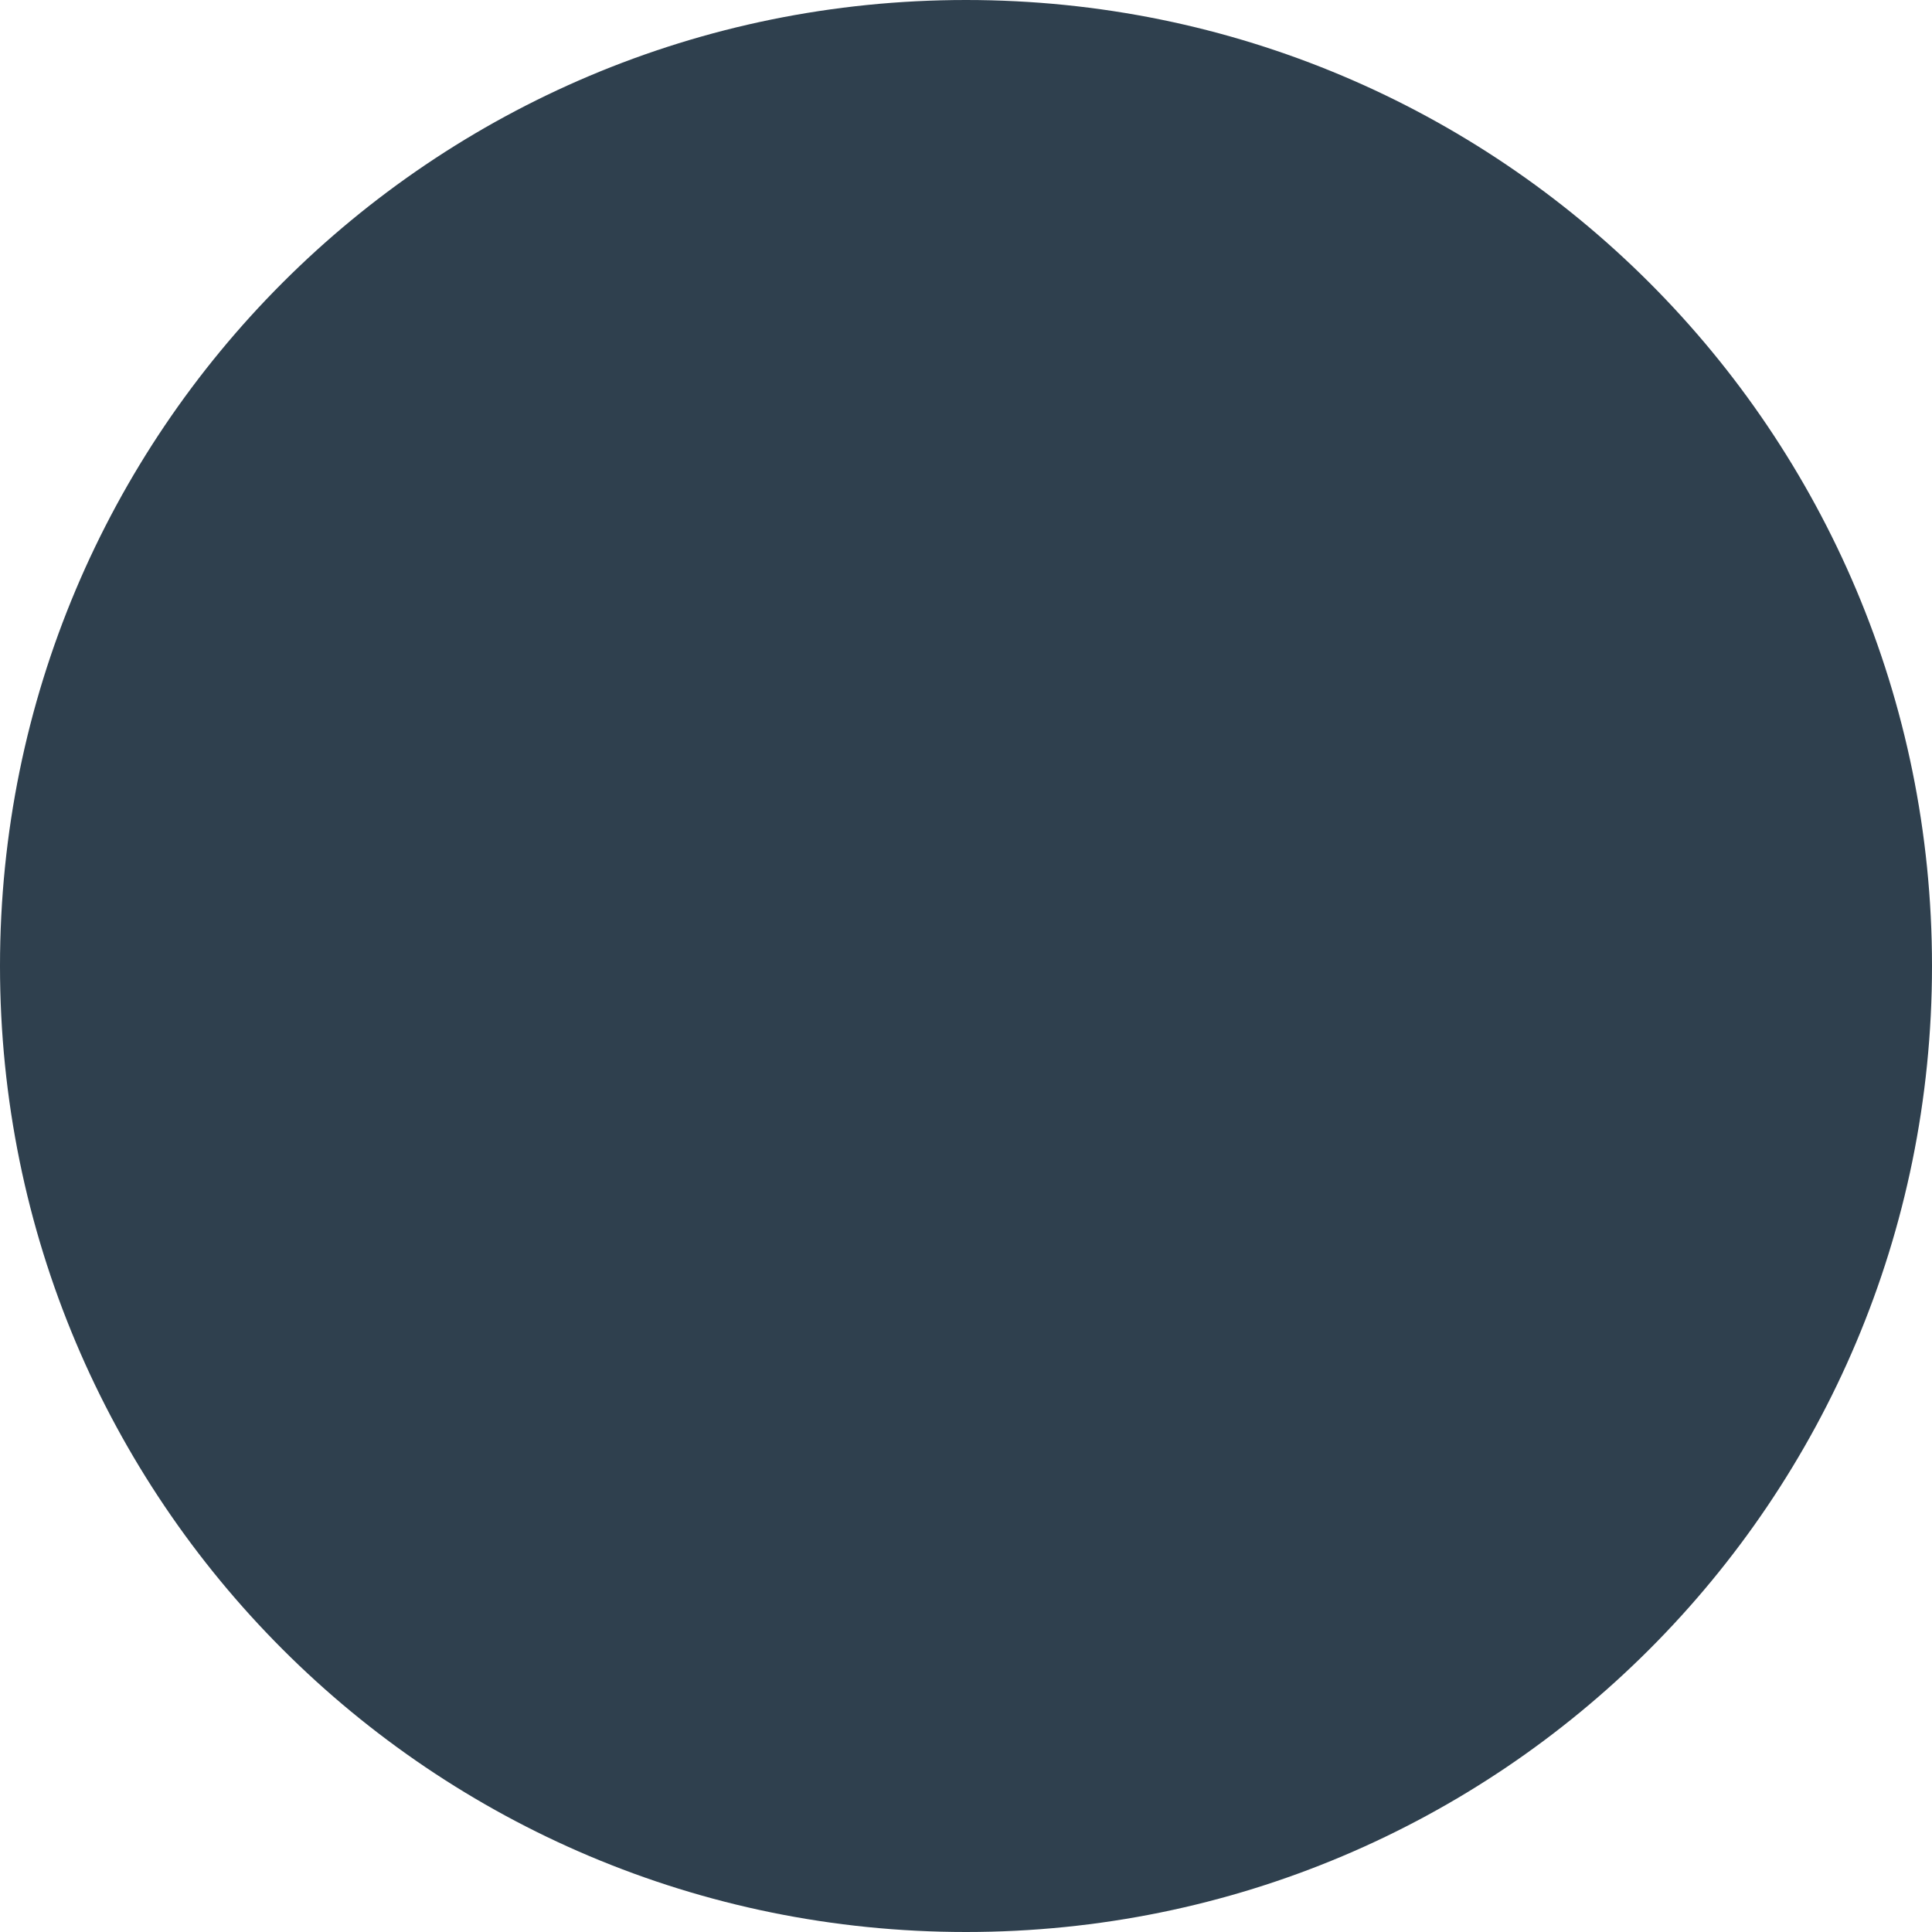 <?xml version="1.0" encoding="UTF-8"?>
<svg xmlns="http://www.w3.org/2000/svg" xmlns:xlink="http://www.w3.org/1999/xlink" version="1.1" id="Ebene_1" x="0px" y="0px" viewBox="0 0 54.6 54.6" style="enable-background:new 0 0 54.6 54.6;" xml:space="preserve">
<style type="text/css">
	.st0{fill:#2F404E;}
</style>
<path class="st0" d="M27.3,54.6C12.2,54.6,0,42.4,0,27.3S12.2,0,27.3,0s27.3,12.2,27.3,27.3l0,0C54.6,42.4,42.4,54.6,27.3,54.6  L27.3,54.6"></path>
</svg>
